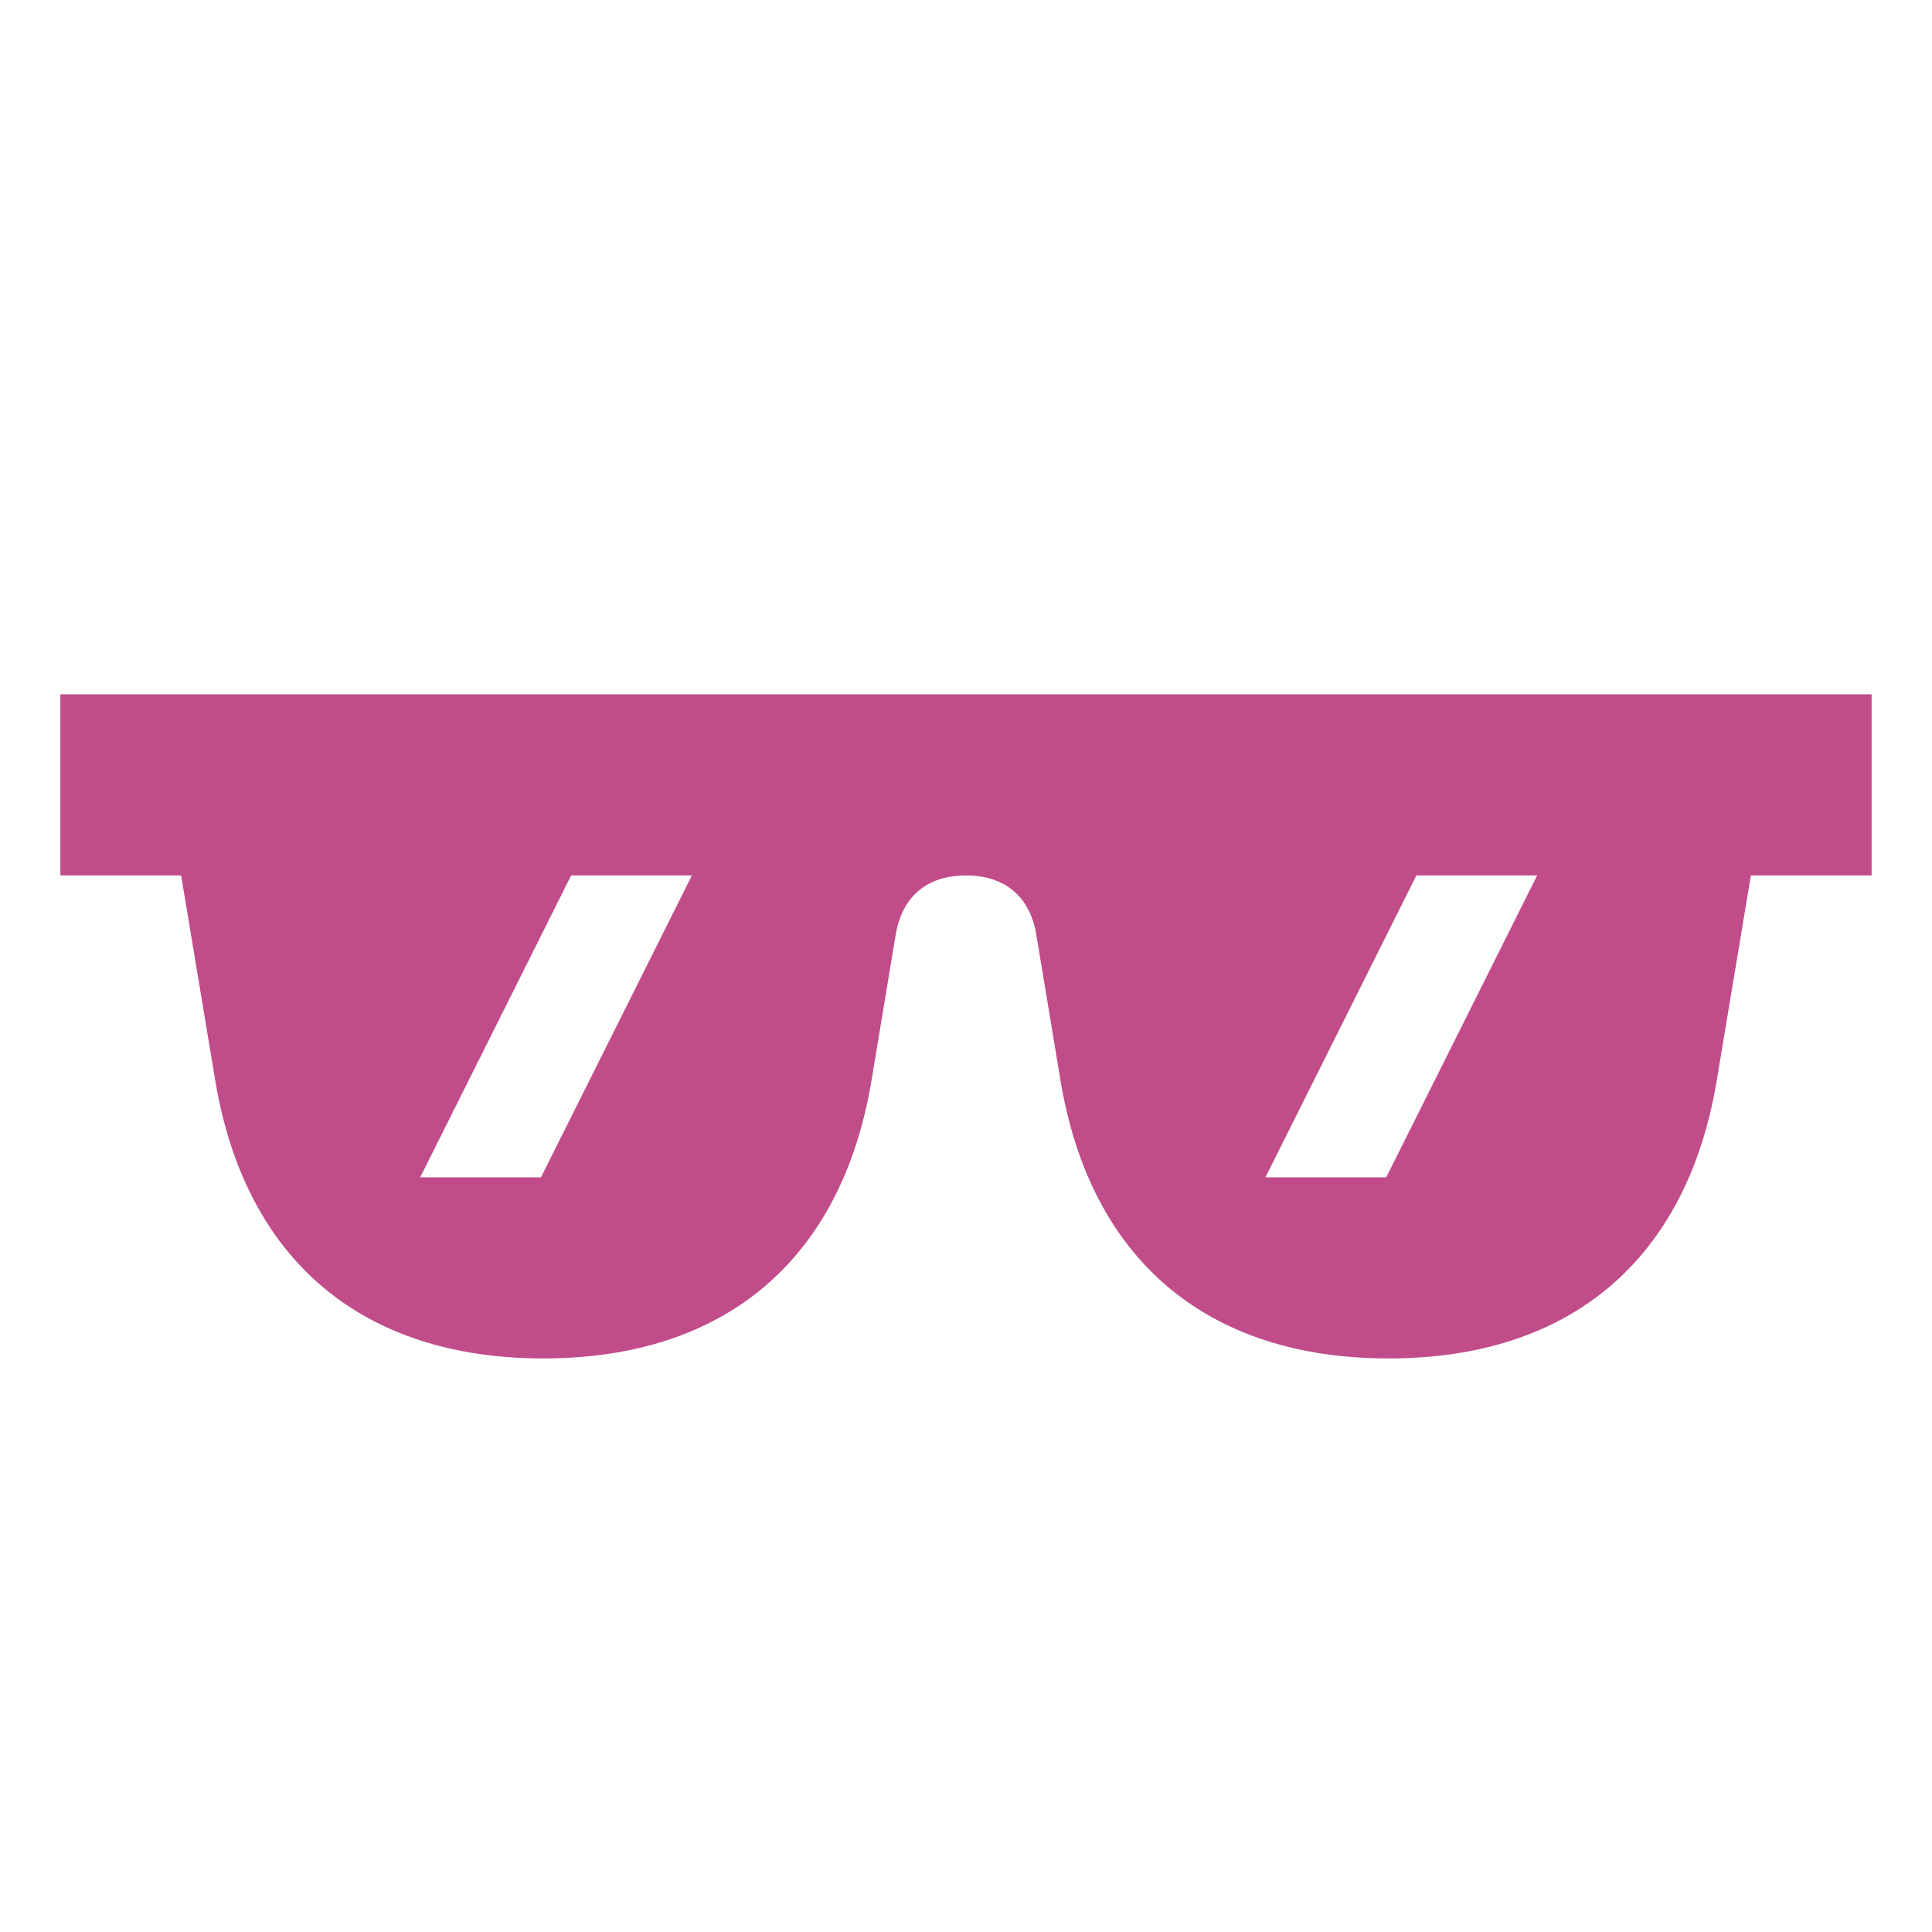<svg xmlns="http://www.w3.org/2000/svg"  viewBox="0 0 64 64"><defs fill="#C14C8A" /><path  d="m2,23v6h4l1.13,6.79c.99,5.94,4.85,9.21,10.87,9.21s9.88-3.27,10.87-9.21l.8-4.82c.21-1.27,1.04-1.97,2.33-1.97s2.12.7,2.33,1.97l.8,4.82c.99,5.94,4.85,9.21,10.87,9.21s9.88-3.27,10.87-9.21l1.13-6.79h4v-6H2Zm15.92,16h-4l5-10h4l-5,10Zm28,0h-4l5-10h4l-5,10Z" fill="#C14C8A" /></svg>